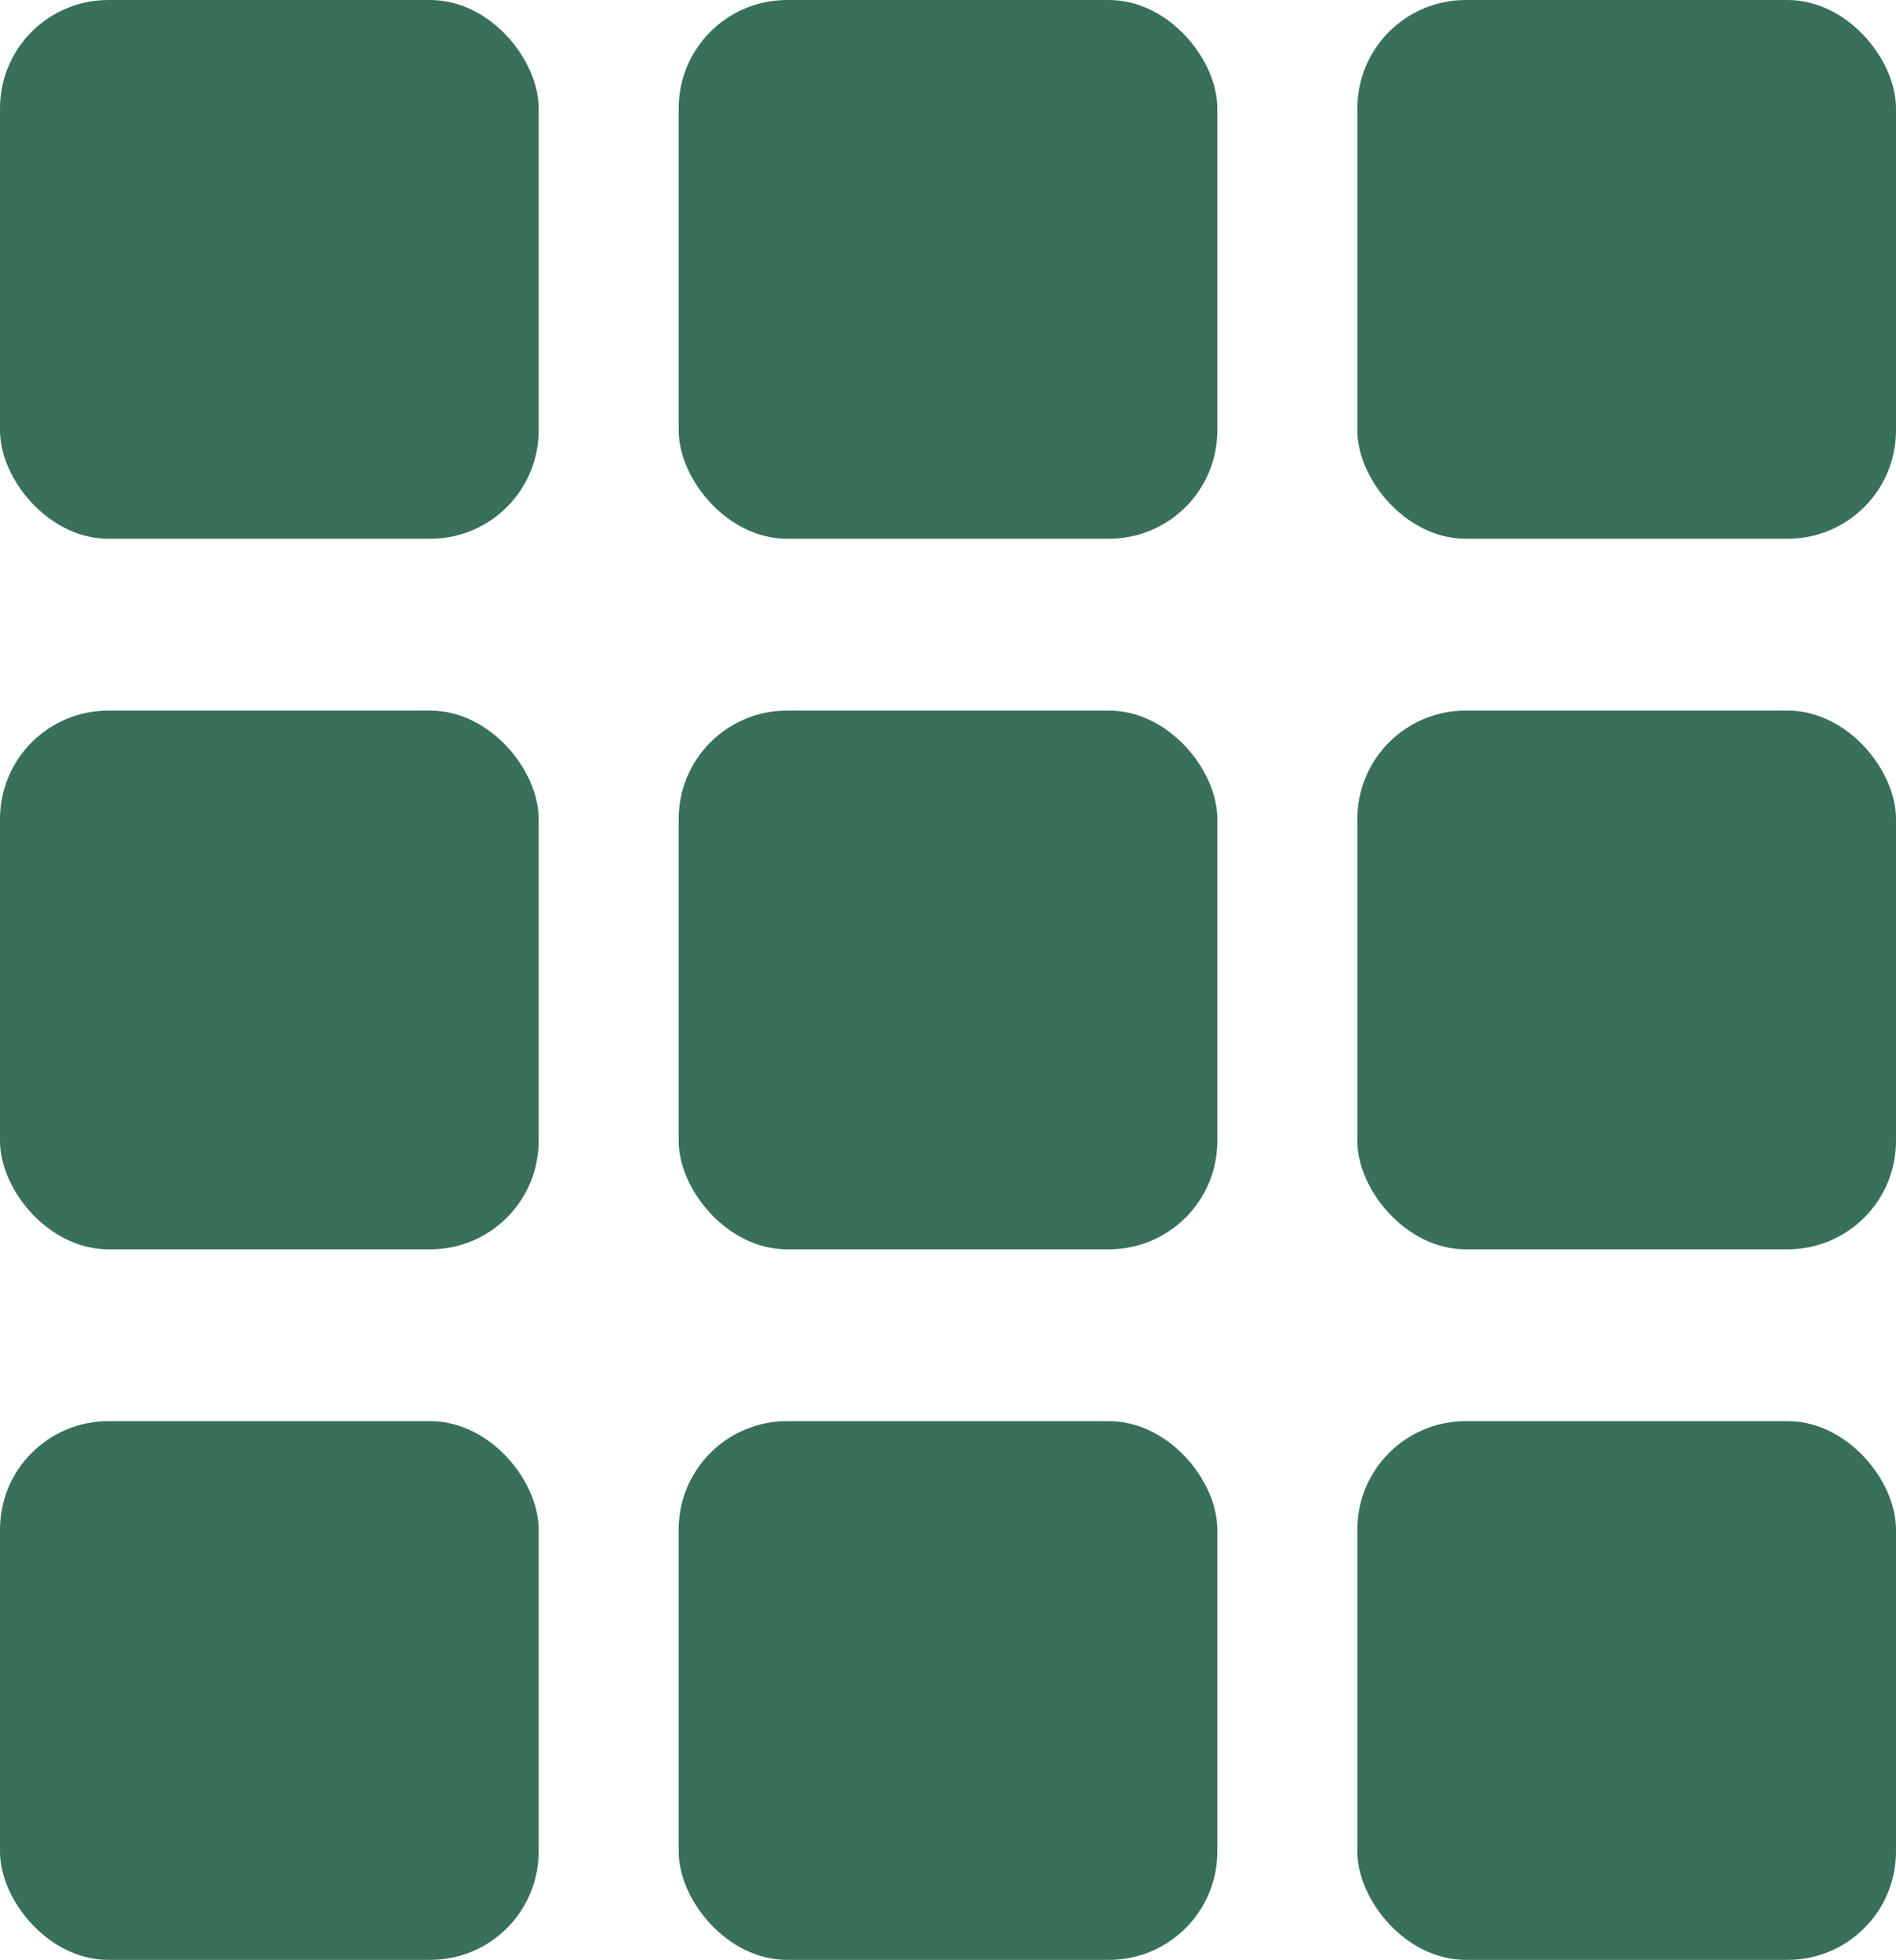 <?xml version="1.0" encoding="UTF-8" standalone="no"?>
<!-- Created with Inkscape (http://www.inkscape.org/) -->

<svg
   width="352"
   height="363.805"
   viewBox="0 0 93.133 96.257"
   version="1.1"
   id="svg1"
   xmlns="http://www.w3.org/2000/svg"
   xmlns:svg="http://www.w3.org/2000/svg">
  <defs
     id="defs1" />
  <g
     id="layer1"
     transform="translate(-38.726,-83.333)">
    <g
       id="g15">
      <g
         id="g9">
        <rect
           style="fill:#387059;fill-opacity:1;stroke-width:0.054"
           id="rect1"
           width="26.458"
           height="26.458"
           x="38.726"
           y="153.132"
           ry="5.318" />
        <rect
           style="fill:#387059;fill-opacity:1;stroke-width:0.054"
           id="rect2"
           width="26.458"
           height="26.458"
           x="72.064"
           y="153.132"
           ry="5.318" />
        <rect
           style="fill:#387059;fill-opacity:1;stroke-width:0.054"
           id="rect3"
           width="26.458"
           height="26.458"
           x="105.401"
           y="153.132"
           ry="5.318" />
      </g>
      <g
         id="g11"
         transform="translate(0,-34.899)">
        <rect
           style="fill:#387059;fill-opacity:1;stroke-width:0.054"
           id="rect9"
           width="26.458"
           height="26.458"
           x="38.726"
           y="153.132"
           ry="5.318" />
        <rect
           style="fill:#387059;fill-opacity:1;stroke-width:0.054"
           id="rect10"
           width="26.458"
           height="26.458"
           x="72.064"
           y="153.132"
           ry="5.318" />
        <rect
           style="fill:#387059;fill-opacity:1;stroke-width:0.054"
           id="rect11"
           width="26.458"
           height="26.458"
           x="105.401"
           y="153.132"
           ry="5.318" />
      </g>
      <g
         id="g14"
         transform="translate(0,-69.798)">
        <rect
           style="fill:#387059;fill-opacity:1;stroke-width:0.054"
           id="rect12"
           width="26.458"
           height="26.458"
           x="38.726"
           y="153.132"
           ry="5.318" />
        <rect
           style="fill:#387059;fill-opacity:1;stroke-width:0.054"
           id="rect13"
           width="26.458"
           height="26.458"
           x="72.064"
           y="153.132"
           ry="5.318" />
        <rect
           style="fill:#387059;fill-opacity:1;stroke-width:0.054"
           id="rect14"
           width="26.458"
           height="26.458"
           x="105.401"
           y="153.132"
           ry="5.318" />
      </g>
    </g>
  </g>
</svg>
